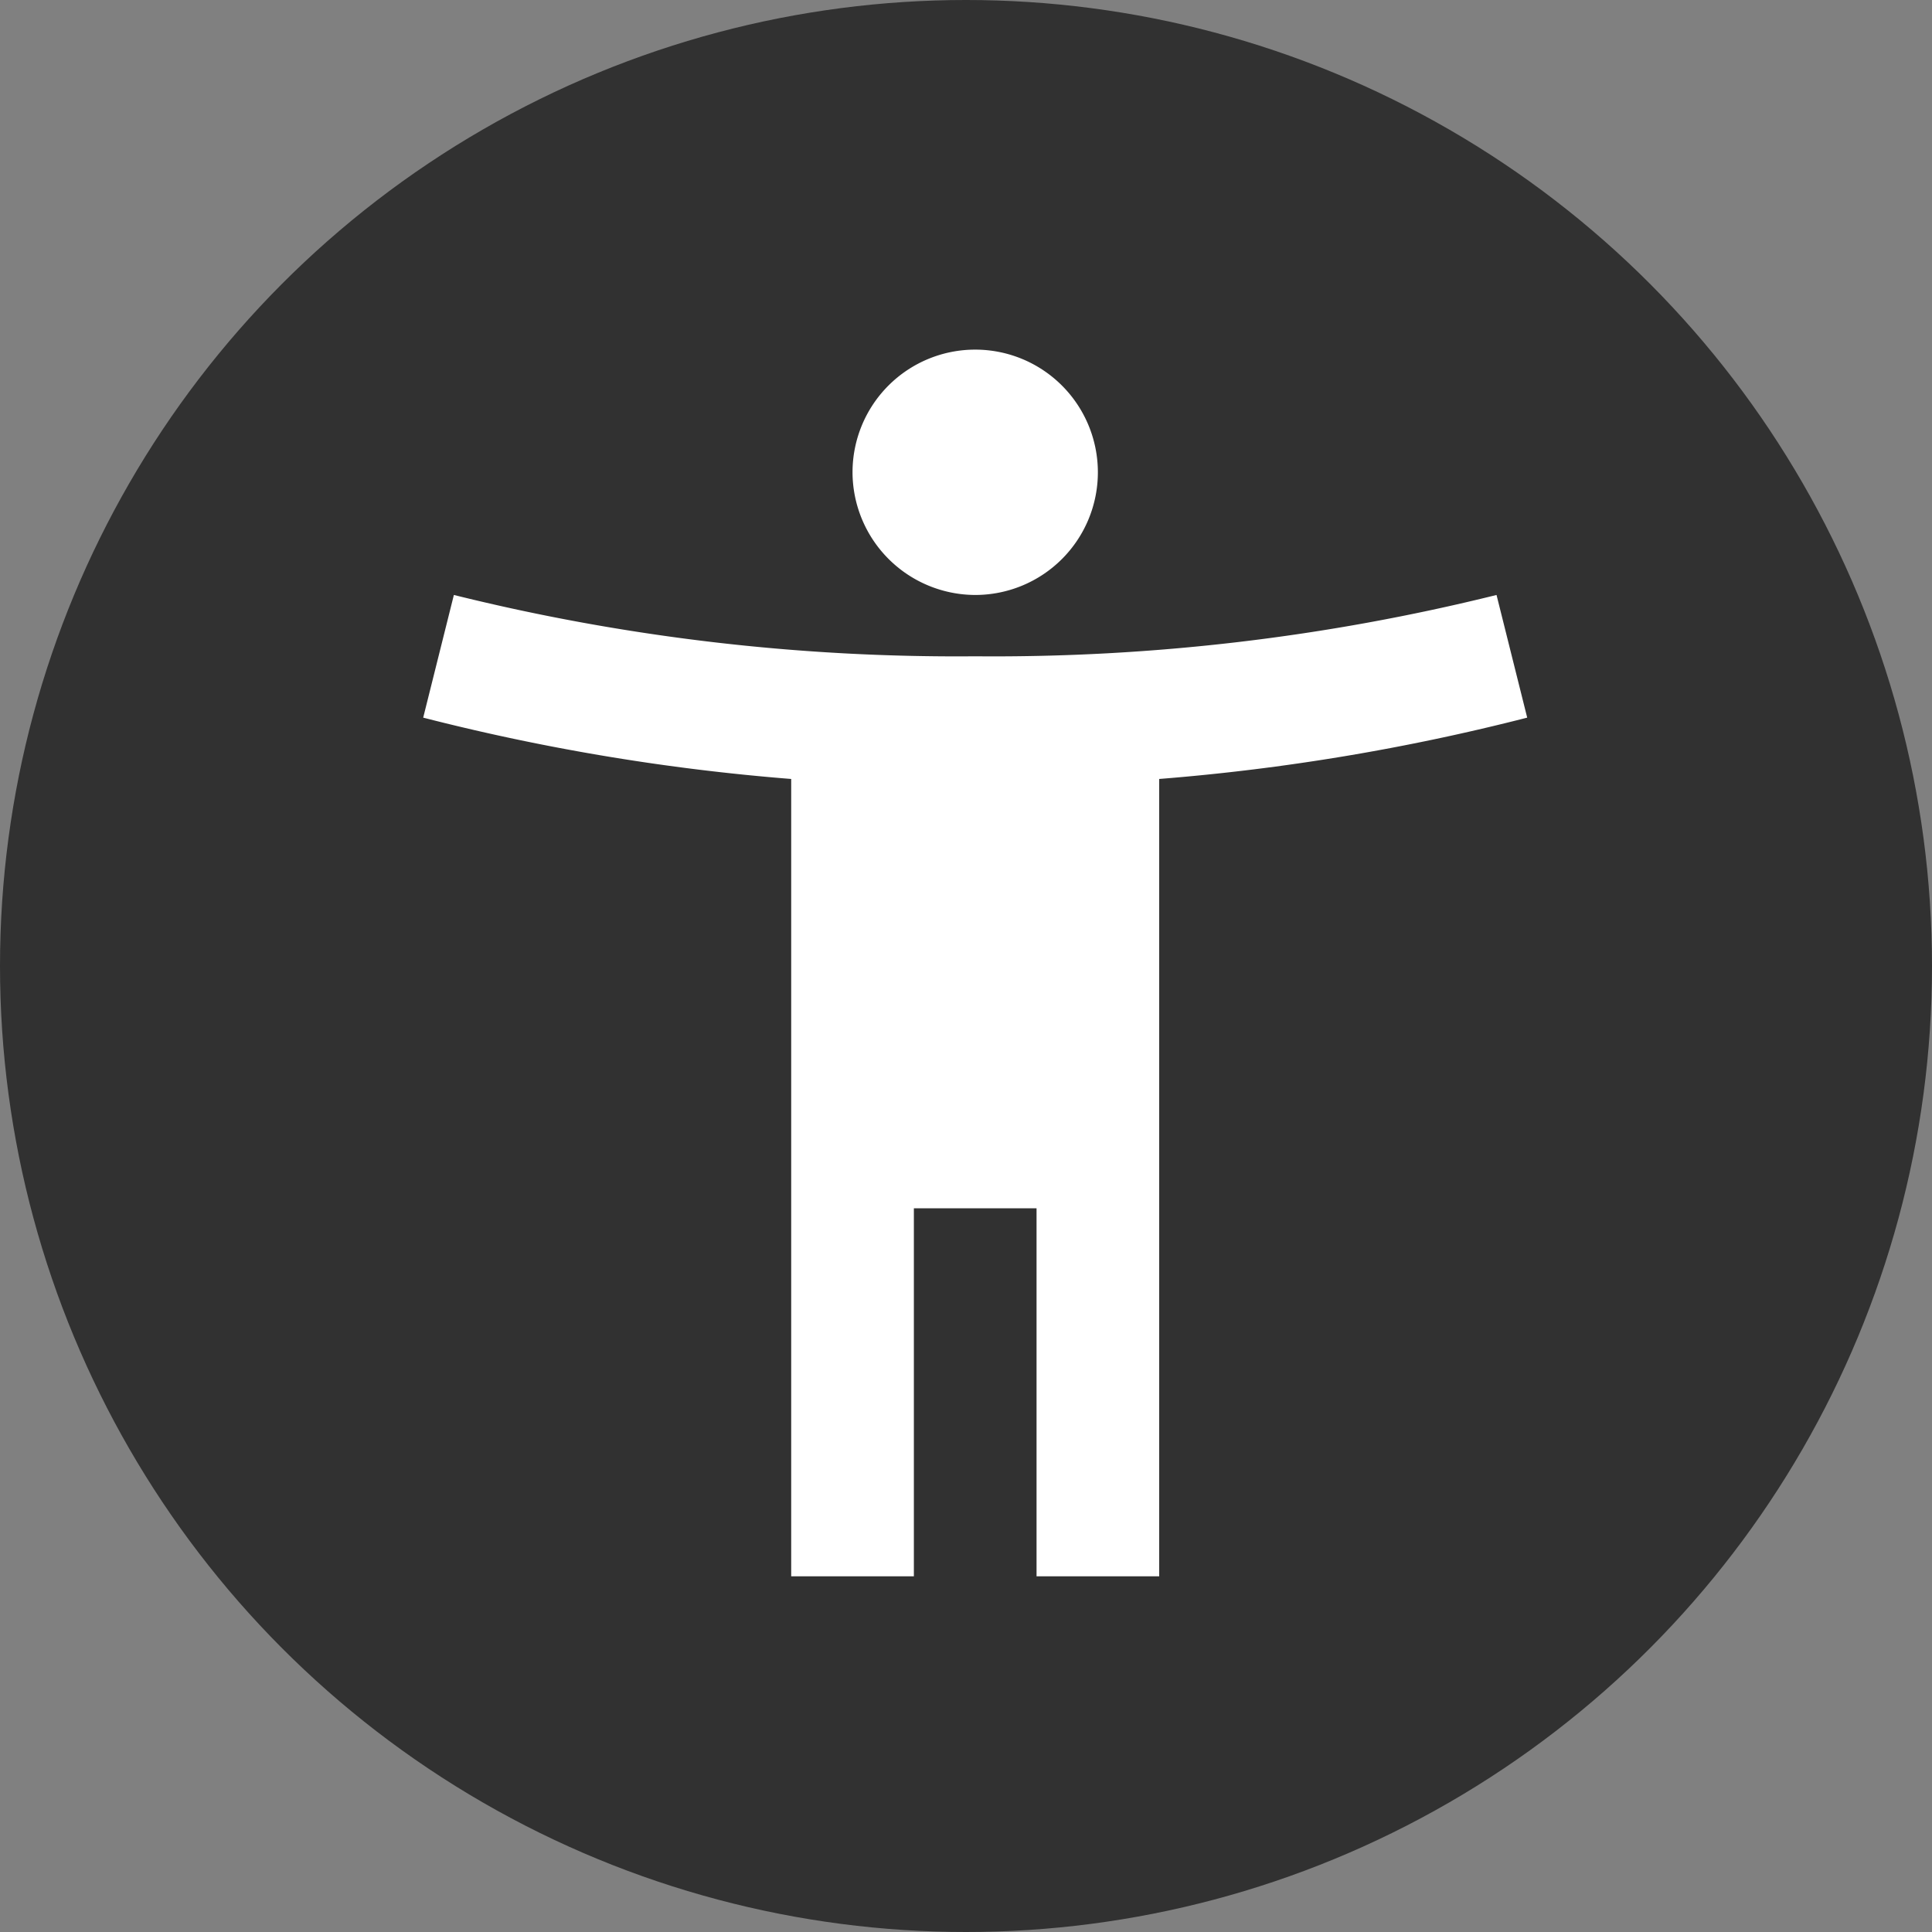 <svg xmlns="http://www.w3.org/2000/svg" width="105" height="105" viewBox="0 0 105 105"><rect x="0" y="0" width="105" height="105" fill="#808080" stroke="none"/><g transform="translate(-296 -4424)"><circle cx="52.5" cy="52.5" r="52.5" transform="translate(296 4424)" fill="#313131"/><path d="M377.333 4456.335a113.4 113.4 0 0 1-28.333 3.333 113.4 113.4 0 0 1-28.333-3.333l-1.667 6.667a118 118 0 0 0 20 3.333v43.333h6.667v-20h6.667v20H359v-43.333a118 118 0 0 0 20-3.333zm-28.333 0a6.667 6.667 0 1 0-6.667-6.667 6.686 6.686 0 0 0 6.667 6.667" fill="#fff"/></g></svg>